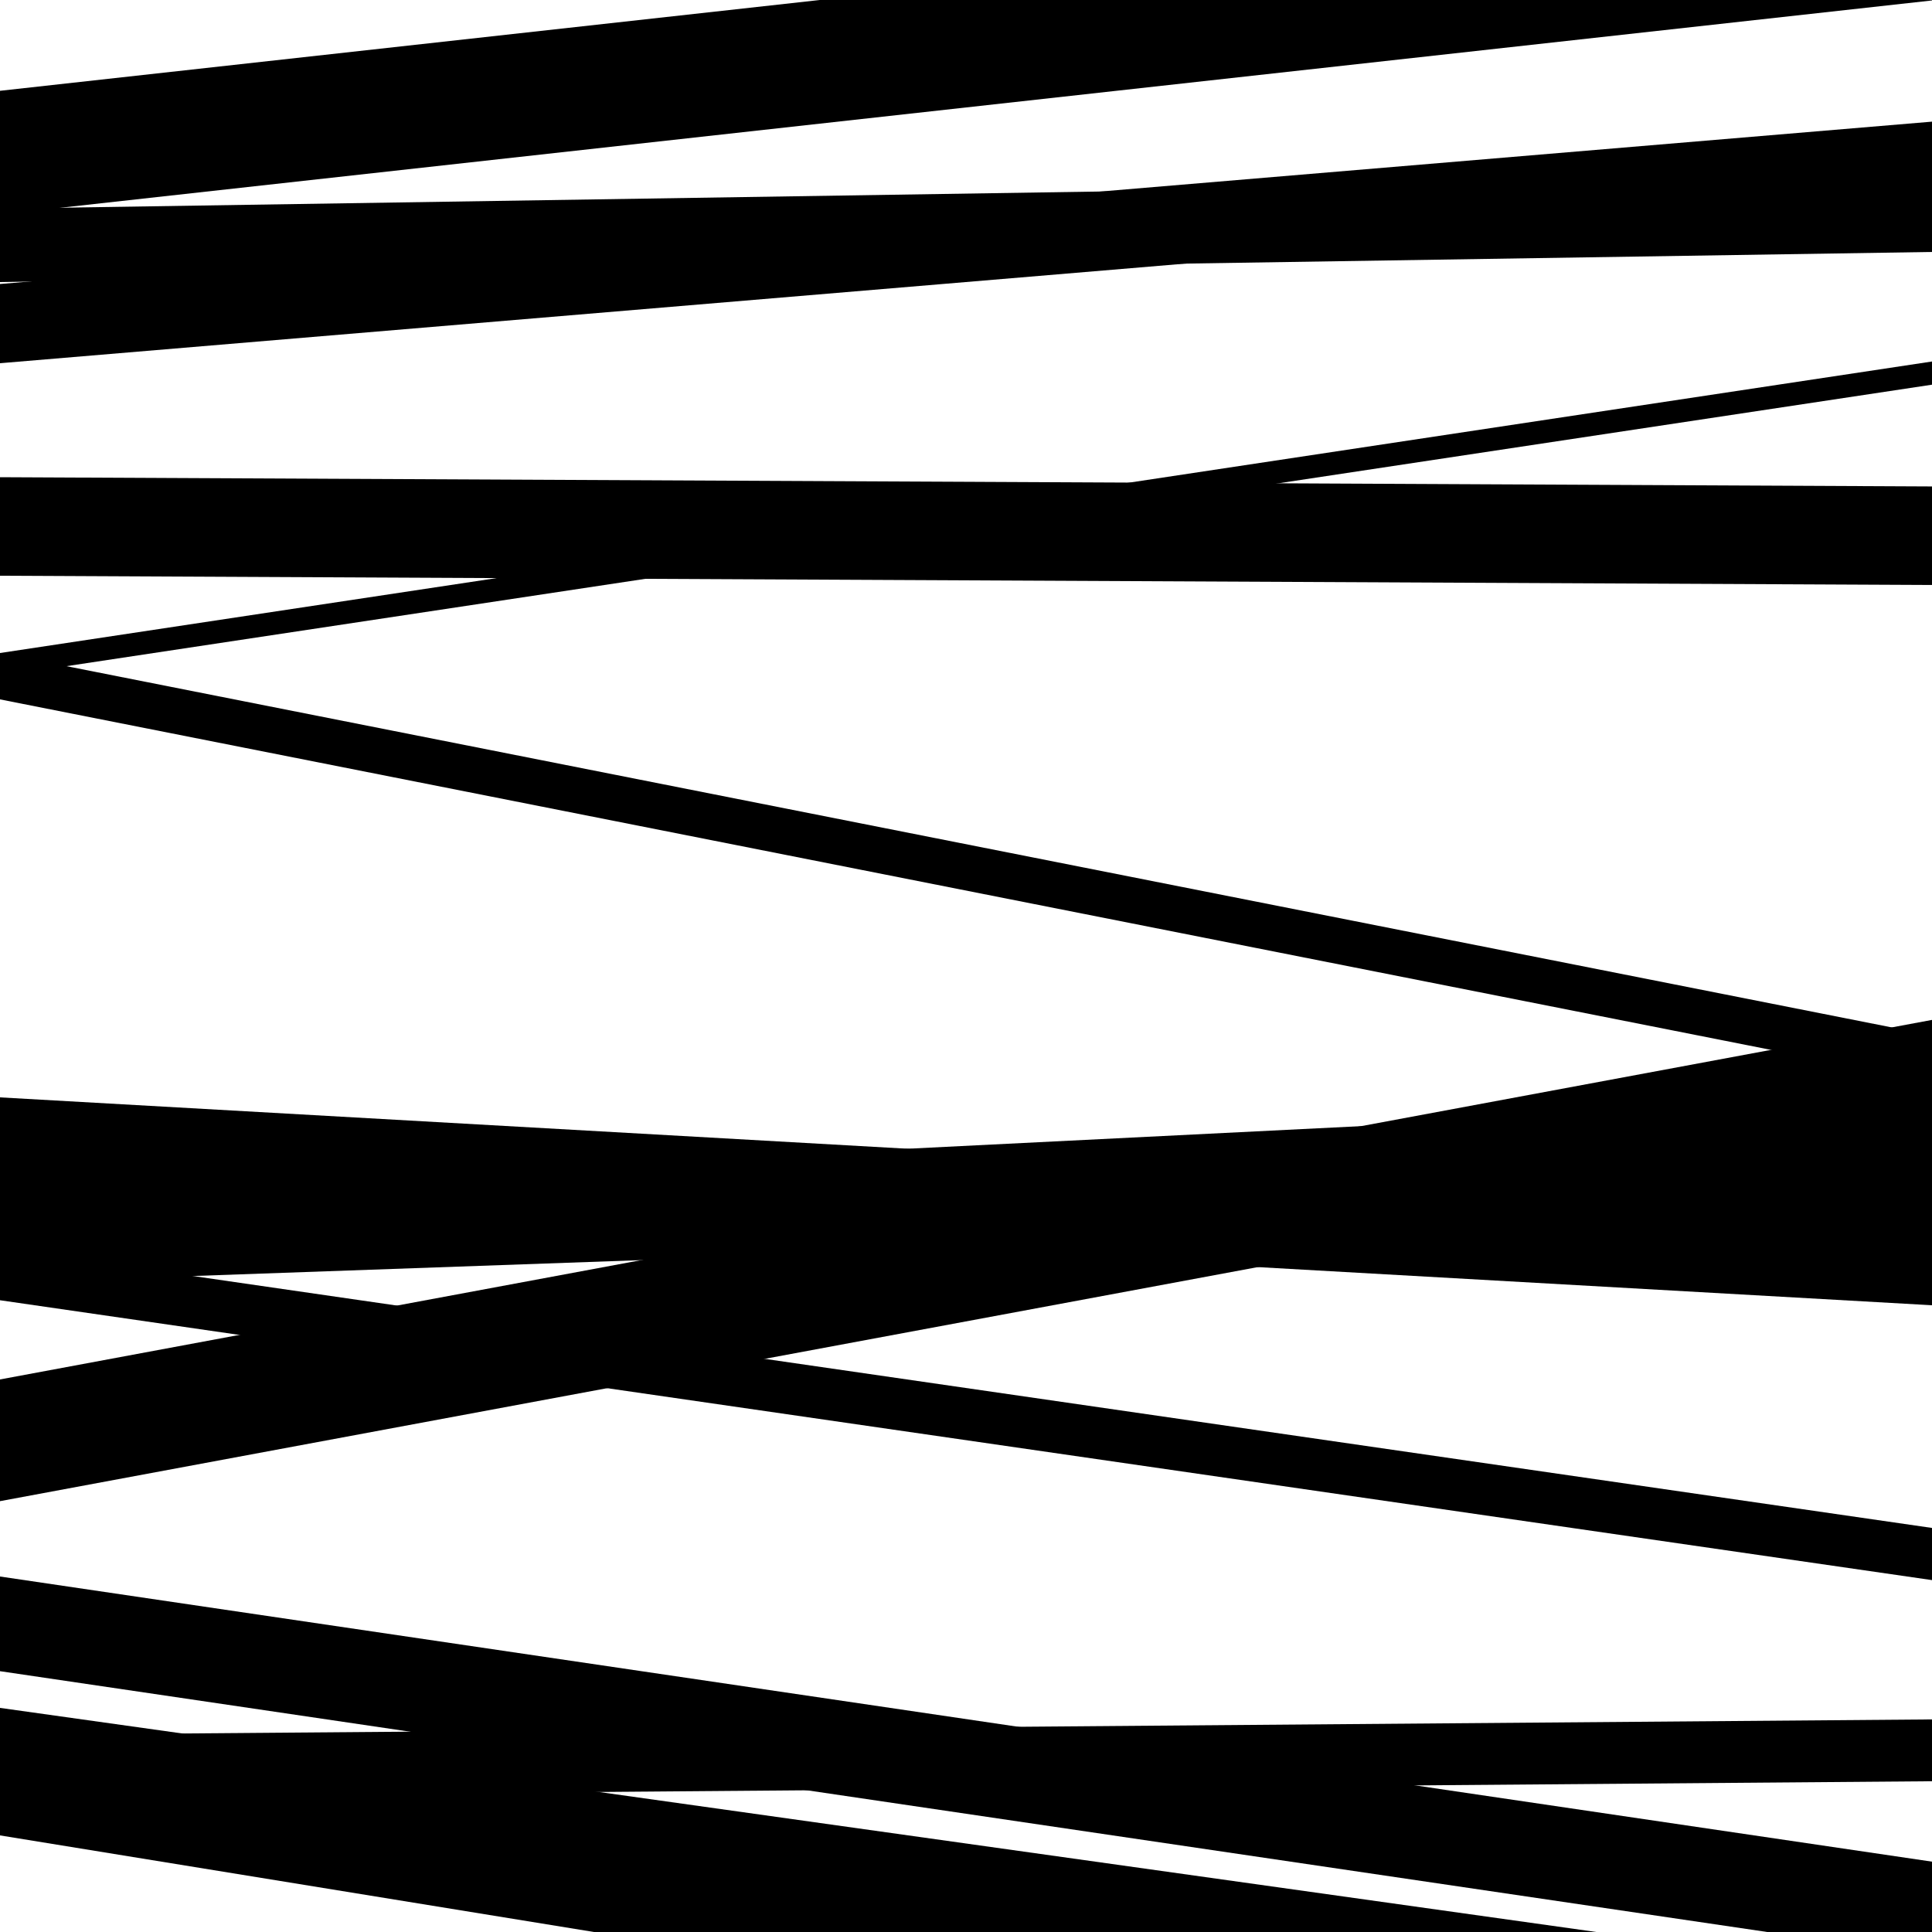 <svg viewBox="0 0 1000 1000" height="1000" width="1000" xmlns="http://www.w3.org/2000/svg">
<rect x="0" y="0" width="1000" height="1000" fill="#ffffff"></rect>
<path opacity="0.8" d="M 0 664 L 1000 628.562 L 1000 583.562 L 0 619 Z" fill="hsl(230, 15%, 50%)"></path>
<path opacity="0.8" d="M 0 865 L 1000 1012.588 L 1000 963.588 L 0 816 Z" fill="hsl(235, 25%, 70%)"></path>
<path opacity="0.8" d="M 0 188 L 1000 103.964 L 1000 62.964 L 0 147 Z" fill="hsl(240, 30%, 90%)"></path>
<path opacity="0.8" d="M 0 362 L 1000 559.91 L 1000 535.91 L 0 338 Z" fill="hsl(225, 10%, 30%)"></path>
<path opacity="0.8" d="M 0 656 L 1000 606.156 L 1000 568.156 L 0 618 Z" fill="hsl(230, 15%, 50%)"></path>
<path opacity="0.8" d="M 0 950 L 1000 1112.628 L 1000 1069.628 L 0 907 Z" fill="hsl(235, 25%, 70%)"></path>
<path opacity="0.8" d="M 0 111 L 1000 0.236 L 1000 -63.764 L 0 47 Z" fill="hsl(240, 30%, 90%)"></path>
<path opacity="0.8" d="M 0 298 L 1000 302.785 L 1000 251.785 L 0 247 Z" fill="hsl(225, 10%, 30%)"></path>
<path opacity="0.8" d="M 0 619 L 1000 675.599 L 1000 624.599 L 0 568 Z" fill="hsl(230, 15%, 50%)"></path>
<path opacity="0.8" d="M 0 777 L 1000 590.903 L 1000 527.903 L 0 714 Z" fill="hsl(235, 25%, 70%)"></path>
<path opacity="0.8" d="M 0 946 L 1000 1086.388 L 1000 1024.388 L 0 884 Z" fill="hsl(240, 30%, 90%)"></path>
<path opacity="0.8" d="M 0 146 L 1000 130.409 L 1000 92.409 L 0 108 Z" fill="hsl(225, 10%, 30%)"></path>
<path opacity="0.8" d="M 0 350 L 1000 199.109 L 1000 187.109 L 0 338 Z" fill="hsl(230, 15%, 50%)"></path>
<path opacity="0.8" d="M 0 673 L 1000 817.861 L 1000 790.861 L 0 646 Z" fill="hsl(235, 25%, 70%)"></path>
<path opacity="0.8" d="M 0 930 L 1000 921.965 L 1000 889.965 L 0 898 Z" fill="hsl(240, 30%, 90%)"></path>
</svg>